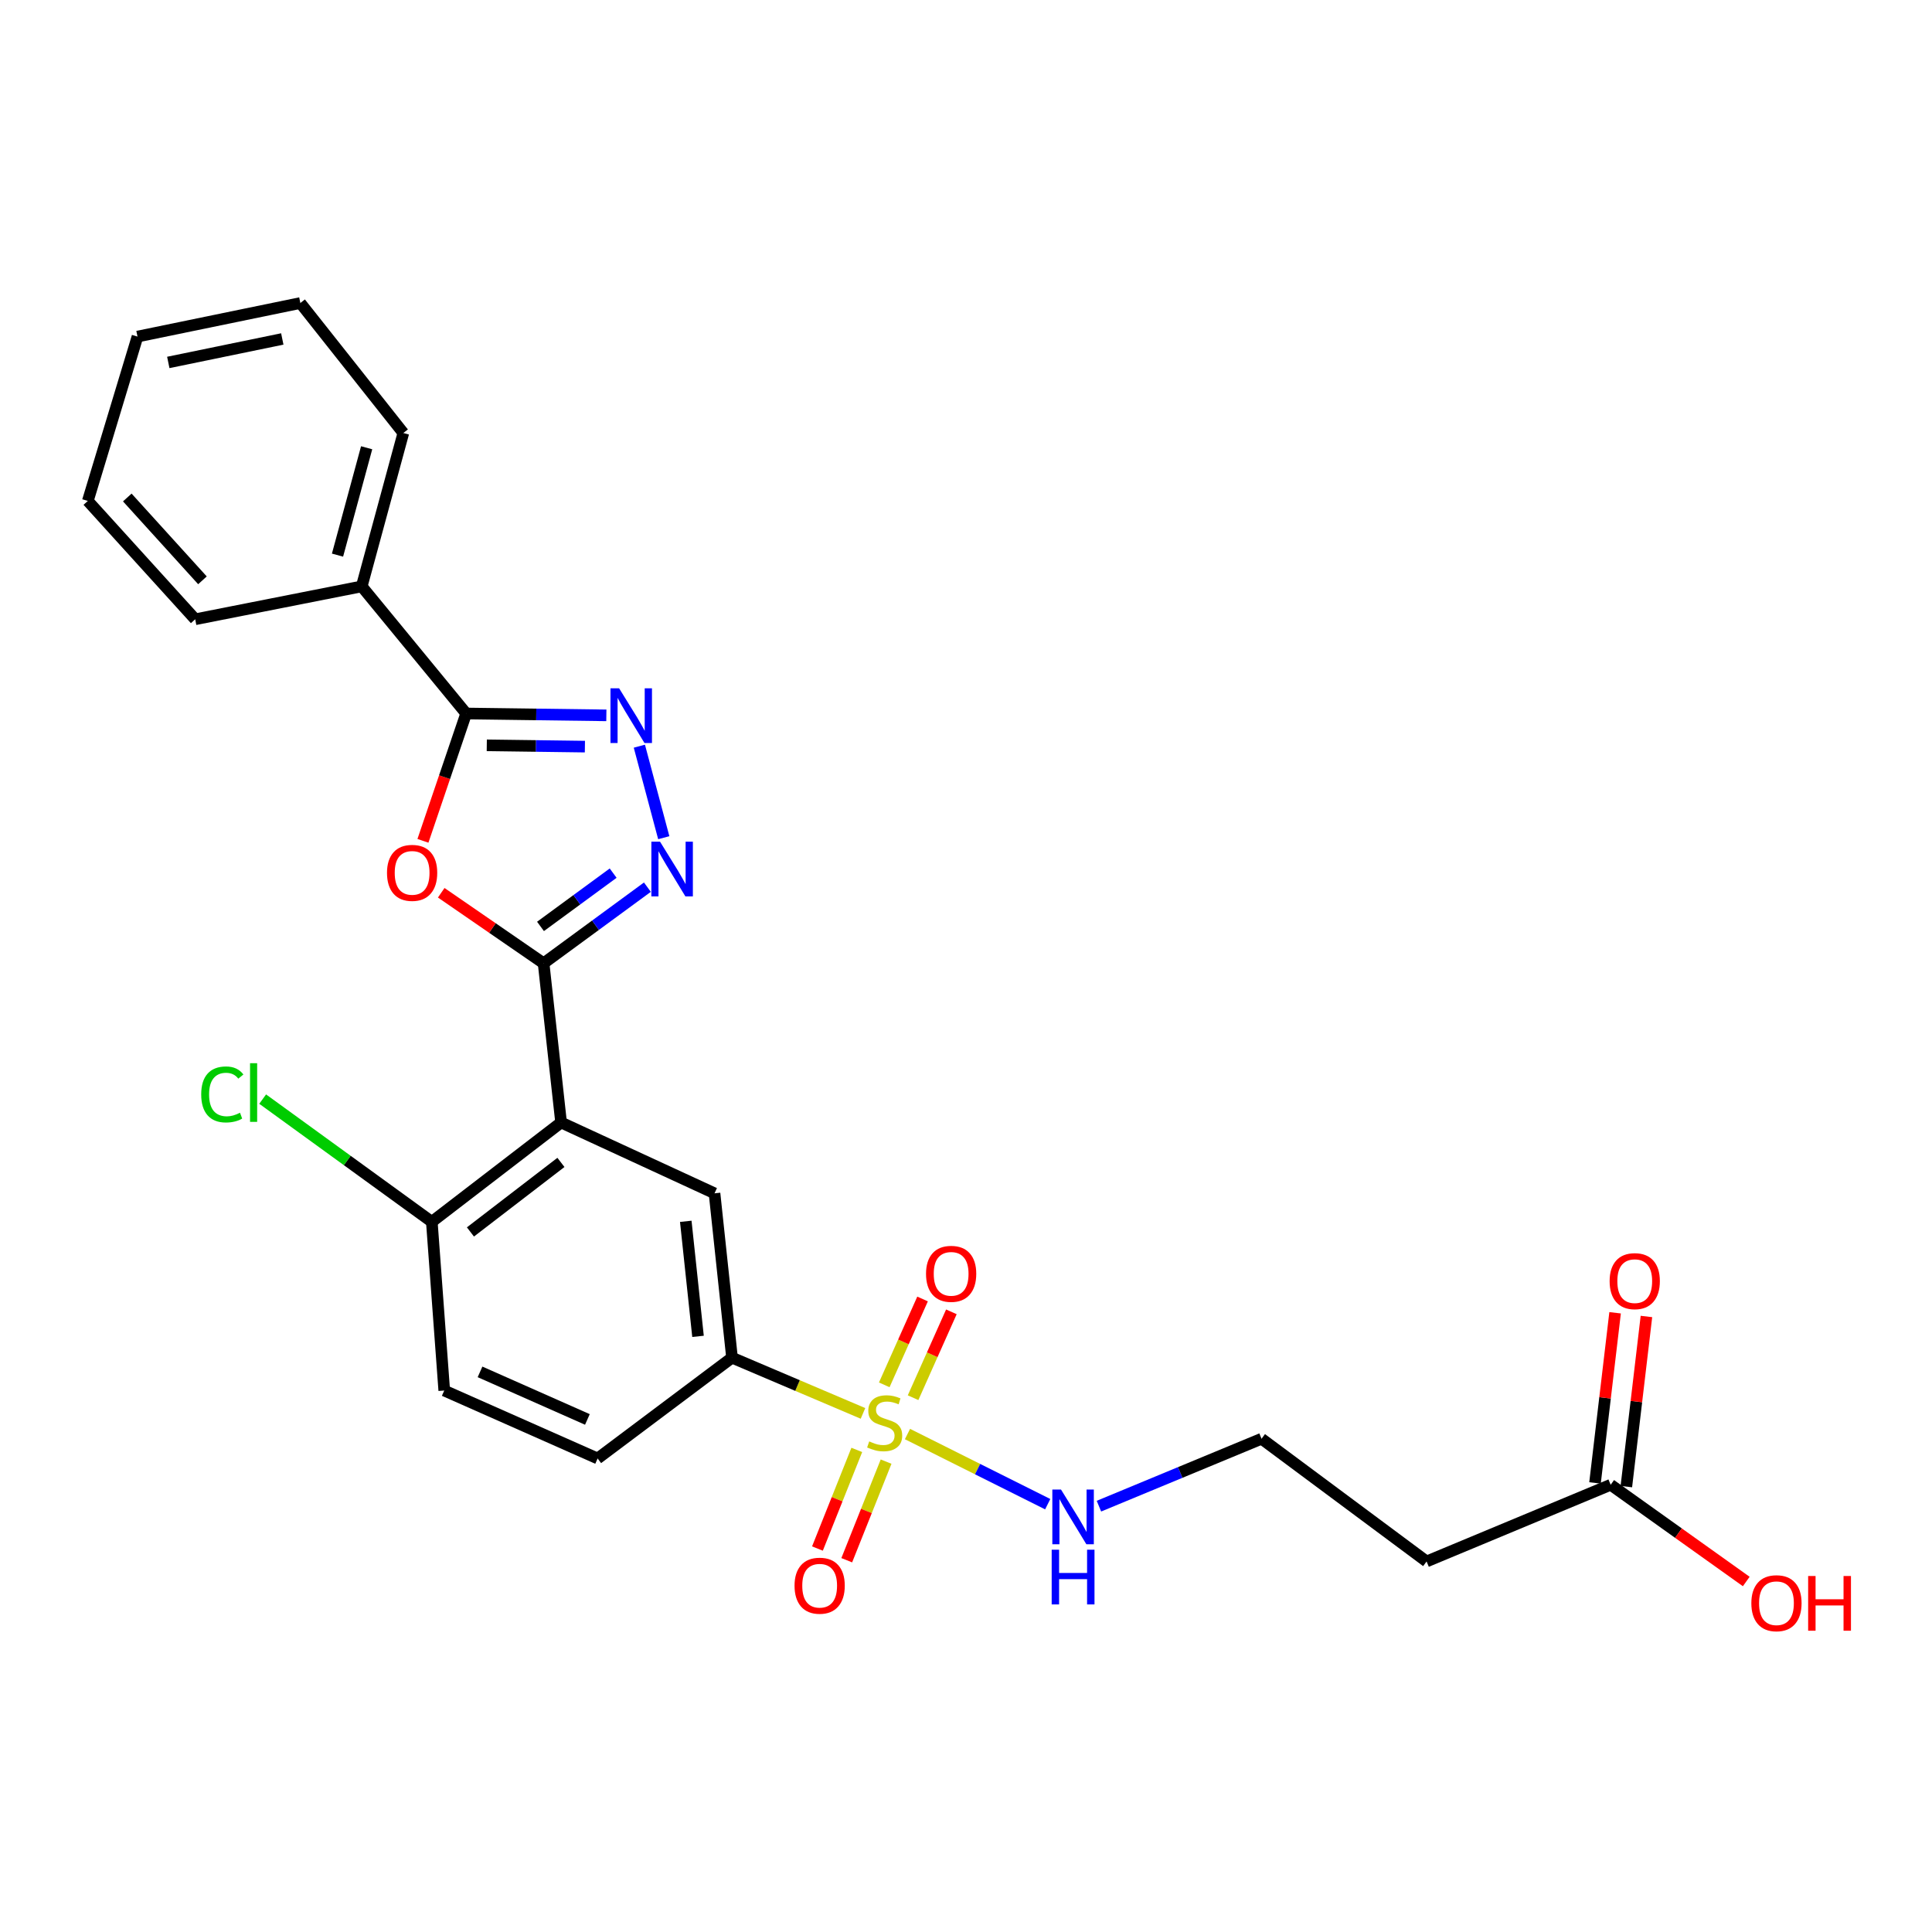 <?xml version='1.0' encoding='iso-8859-1'?>
<svg version='1.1' baseProfile='full'
              xmlns='http://www.w3.org/2000/svg'
                      xmlns:rdkit='http://www.rdkit.org/xml'
                      xmlns:xlink='http://www.w3.org/1999/xlink'
                  xml:space='preserve'
width='1000px' height='1000px' viewBox='0 0 1000 1000'>
<!-- END OF HEADER -->
<rect style='opacity:1.0;fill:#FFFFFF;stroke:none' width='1000' height='1000' x='0' y='0'> </rect>
<path class='bond-6' d='M 446.678,731.574 L 412.784,717.151' style='fill:none;fill-rule:evenodd;stroke:#CCCC00;stroke-width:6px;stroke-linecap:butt;stroke-linejoin:miter;stroke-opacity:1' />
<path class='bond-6' d='M 412.784,717.151 L 378.889,702.728' style='fill:none;fill-rule:evenodd;stroke:#000000;stroke-width:6px;stroke-linecap:butt;stroke-linejoin:miter;stroke-opacity:1' />
<path class='bond-9' d='M 472.604,723.449 L 482.52,701.227' style='fill:none;fill-rule:evenodd;stroke:#CCCC00;stroke-width:6px;stroke-linecap:butt;stroke-linejoin:miter;stroke-opacity:1' />
<path class='bond-9' d='M 482.52,701.227 L 492.436,679.005' style='fill:none;fill-rule:evenodd;stroke:#FF0000;stroke-width:6px;stroke-linecap:butt;stroke-linejoin:miter;stroke-opacity:1' />
<path class='bond-9' d='M 457.69,716.794 L 467.606,694.572' style='fill:none;fill-rule:evenodd;stroke:#CCCC00;stroke-width:6px;stroke-linecap:butt;stroke-linejoin:miter;stroke-opacity:1' />
<path class='bond-9' d='M 467.606,694.572 L 477.522,672.35' style='fill:none;fill-rule:evenodd;stroke:#FF0000;stroke-width:6px;stroke-linecap:butt;stroke-linejoin:miter;stroke-opacity:1' />
<path class='bond-10' d='M 443.477,750.475 L 433.291,775.997' style='fill:none;fill-rule:evenodd;stroke:#CCCC00;stroke-width:6px;stroke-linecap:butt;stroke-linejoin:miter;stroke-opacity:1' />
<path class='bond-10' d='M 433.291,775.997 L 423.106,801.52' style='fill:none;fill-rule:evenodd;stroke:#FF0000;stroke-width:6px;stroke-linecap:butt;stroke-linejoin:miter;stroke-opacity:1' />
<path class='bond-10' d='M 458.644,756.528 L 448.459,782.051' style='fill:none;fill-rule:evenodd;stroke:#CCCC00;stroke-width:6px;stroke-linecap:butt;stroke-linejoin:miter;stroke-opacity:1' />
<path class='bond-10' d='M 448.459,782.051 L 438.274,807.573' style='fill:none;fill-rule:evenodd;stroke:#FF0000;stroke-width:6px;stroke-linecap:butt;stroke-linejoin:miter;stroke-opacity:1' />
<path class='bond-12' d='M 469.711,742.258 L 506.001,760.411' style='fill:none;fill-rule:evenodd;stroke:#CCCC00;stroke-width:6px;stroke-linecap:butt;stroke-linejoin:miter;stroke-opacity:1' />
<path class='bond-12' d='M 506.001,760.411 L 542.292,778.565' style='fill:none;fill-rule:evenodd;stroke:#0000FF;stroke-width:6px;stroke-linecap:butt;stroke-linejoin:miter;stroke-opacity:1' />
<path class='bond-0' d='M 281.366,498.59 L 290.42,580.998' style='fill:none;fill-rule:evenodd;stroke:#000000;stroke-width:6px;stroke-linecap:butt;stroke-linejoin:miter;stroke-opacity:1' />
<path class='bond-1' d='M 281.366,498.59 L 254.871,480.339' style='fill:none;fill-rule:evenodd;stroke:#000000;stroke-width:6px;stroke-linecap:butt;stroke-linejoin:miter;stroke-opacity:1' />
<path class='bond-1' d='M 254.871,480.339 L 228.377,462.089' style='fill:none;fill-rule:evenodd;stroke:#FF0000;stroke-width:6px;stroke-linecap:butt;stroke-linejoin:miter;stroke-opacity:1' />
<path class='bond-3' d='M 281.366,498.59 L 308.226,478.892' style='fill:none;fill-rule:evenodd;stroke:#000000;stroke-width:6px;stroke-linecap:butt;stroke-linejoin:miter;stroke-opacity:1' />
<path class='bond-3' d='M 308.226,478.892 L 335.085,459.194' style='fill:none;fill-rule:evenodd;stroke:#0000FF;stroke-width:6px;stroke-linecap:butt;stroke-linejoin:miter;stroke-opacity:1' />
<path class='bond-3' d='M 279.766,479.511 L 298.568,465.723' style='fill:none;fill-rule:evenodd;stroke:#000000;stroke-width:6px;stroke-linecap:butt;stroke-linejoin:miter;stroke-opacity:1' />
<path class='bond-3' d='M 298.568,465.723 L 317.37,451.934' style='fill:none;fill-rule:evenodd;stroke:#0000FF;stroke-width:6px;stroke-linecap:butt;stroke-linejoin:miter;stroke-opacity:1' />
<path class='bond-5' d='M 218.911,435.215 L 230.101,402.259' style='fill:none;fill-rule:evenodd;stroke:#FF0000;stroke-width:6px;stroke-linecap:butt;stroke-linejoin:miter;stroke-opacity:1' />
<path class='bond-5' d='M 230.101,402.259 L 241.291,369.302' style='fill:none;fill-rule:evenodd;stroke:#000000;stroke-width:6px;stroke-linecap:butt;stroke-linejoin:miter;stroke-opacity:1' />
<path class='bond-2' d='M 290.42,580.998 L 369.835,617.661' style='fill:none;fill-rule:evenodd;stroke:#000000;stroke-width:6px;stroke-linecap:butt;stroke-linejoin:miter;stroke-opacity:1' />
<path class='bond-26' d='M 290.42,580.998 L 223.508,632.414' style='fill:none;fill-rule:evenodd;stroke:#000000;stroke-width:6px;stroke-linecap:butt;stroke-linejoin:miter;stroke-opacity:1' />
<path class='bond-26' d='M 290.334,601.66 L 243.496,637.651' style='fill:none;fill-rule:evenodd;stroke:#000000;stroke-width:6px;stroke-linecap:butt;stroke-linejoin:miter;stroke-opacity:1' />
<path class='bond-4' d='M 343.564,433.592 L 330.933,386.23' style='fill:none;fill-rule:evenodd;stroke:#0000FF;stroke-width:6px;stroke-linecap:butt;stroke-linejoin:miter;stroke-opacity:1' />
<path class='bond-27' d='M 313.845,370.265 L 277.568,369.784' style='fill:none;fill-rule:evenodd;stroke:#0000FF;stroke-width:6px;stroke-linecap:butt;stroke-linejoin:miter;stroke-opacity:1' />
<path class='bond-27' d='M 277.568,369.784 L 241.291,369.302' style='fill:none;fill-rule:evenodd;stroke:#000000;stroke-width:6px;stroke-linecap:butt;stroke-linejoin:miter;stroke-opacity:1' />
<path class='bond-27' d='M 302.745,386.451 L 277.351,386.113' style='fill:none;fill-rule:evenodd;stroke:#0000FF;stroke-width:6px;stroke-linecap:butt;stroke-linejoin:miter;stroke-opacity:1' />
<path class='bond-27' d='M 277.351,386.113 L 251.957,385.776' style='fill:none;fill-rule:evenodd;stroke:#000000;stroke-width:6px;stroke-linecap:butt;stroke-linejoin:miter;stroke-opacity:1' />
<path class='bond-13' d='M 241.291,369.302 L 187.226,303.515' style='fill:none;fill-rule:evenodd;stroke:#000000;stroke-width:6px;stroke-linecap:butt;stroke-linejoin:miter;stroke-opacity:1' />
<path class='bond-7' d='M 378.889,702.728 L 369.835,617.661' style='fill:none;fill-rule:evenodd;stroke:#000000;stroke-width:6px;stroke-linecap:butt;stroke-linejoin:miter;stroke-opacity:1' />
<path class='bond-7' d='M 361.292,691.697 L 354.954,632.15' style='fill:none;fill-rule:evenodd;stroke:#000000;stroke-width:6px;stroke-linecap:butt;stroke-linejoin:miter;stroke-opacity:1' />
<path class='bond-15' d='M 378.889,702.728 L 309.328,754.906' style='fill:none;fill-rule:evenodd;stroke:#000000;stroke-width:6px;stroke-linecap:butt;stroke-linejoin:miter;stroke-opacity:1' />
<path class='bond-8' d='M 223.508,632.414 L 229.941,719.74' style='fill:none;fill-rule:evenodd;stroke:#000000;stroke-width:6px;stroke-linecap:butt;stroke-linejoin:miter;stroke-opacity:1' />
<path class='bond-19' d='M 223.508,632.414 L 179.731,600.654' style='fill:none;fill-rule:evenodd;stroke:#000000;stroke-width:6px;stroke-linecap:butt;stroke-linejoin:miter;stroke-opacity:1' />
<path class='bond-19' d='M 179.731,600.654 L 135.954,568.895' style='fill:none;fill-rule:evenodd;stroke:#00CC00;stroke-width:6px;stroke-linecap:butt;stroke-linejoin:miter;stroke-opacity:1' />
<path class='bond-11' d='M 833.682,768.515 L 738.4,808.209' style='fill:none;fill-rule:evenodd;stroke:#000000;stroke-width:6px;stroke-linecap:butt;stroke-linejoin:miter;stroke-opacity:1' />
<path class='bond-16' d='M 841.791,769.473 L 846.992,725.44' style='fill:none;fill-rule:evenodd;stroke:#000000;stroke-width:6px;stroke-linecap:butt;stroke-linejoin:miter;stroke-opacity:1' />
<path class='bond-16' d='M 846.992,725.44 L 852.192,681.408' style='fill:none;fill-rule:evenodd;stroke:#FF0000;stroke-width:6px;stroke-linecap:butt;stroke-linejoin:miter;stroke-opacity:1' />
<path class='bond-16' d='M 825.573,767.557 L 830.773,723.525' style='fill:none;fill-rule:evenodd;stroke:#000000;stroke-width:6px;stroke-linecap:butt;stroke-linejoin:miter;stroke-opacity:1' />
<path class='bond-16' d='M 830.773,723.525 L 835.973,679.492' style='fill:none;fill-rule:evenodd;stroke:#FF0000;stroke-width:6px;stroke-linecap:butt;stroke-linejoin:miter;stroke-opacity:1' />
<path class='bond-20' d='M 833.682,768.515 L 868.77,793.549' style='fill:none;fill-rule:evenodd;stroke:#000000;stroke-width:6px;stroke-linecap:butt;stroke-linejoin:miter;stroke-opacity:1' />
<path class='bond-20' d='M 868.77,793.549 L 903.858,818.583' style='fill:none;fill-rule:evenodd;stroke:#FF0000;stroke-width:6px;stroke-linecap:butt;stroke-linejoin:miter;stroke-opacity:1' />
<path class='bond-18' d='M 568.808,779.588 L 610.889,762.139' style='fill:none;fill-rule:evenodd;stroke:#0000FF;stroke-width:6px;stroke-linecap:butt;stroke-linejoin:miter;stroke-opacity:1' />
<path class='bond-18' d='M 610.889,762.139 L 652.97,744.69' style='fill:none;fill-rule:evenodd;stroke:#000000;stroke-width:6px;stroke-linecap:butt;stroke-linejoin:miter;stroke-opacity:1' />
<path class='bond-21' d='M 187.226,303.515 L 208.765,224.128' style='fill:none;fill-rule:evenodd;stroke:#000000;stroke-width:6px;stroke-linecap:butt;stroke-linejoin:miter;stroke-opacity:1' />
<path class='bond-21' d='M 174.696,287.331 L 189.773,231.76' style='fill:none;fill-rule:evenodd;stroke:#000000;stroke-width:6px;stroke-linecap:butt;stroke-linejoin:miter;stroke-opacity:1' />
<path class='bond-22' d='M 187.226,303.515 L 101.035,320.536' style='fill:none;fill-rule:evenodd;stroke:#000000;stroke-width:6px;stroke-linecap:butt;stroke-linejoin:miter;stroke-opacity:1' />
<path class='bond-14' d='M 738.4,808.209 L 652.97,744.69' style='fill:none;fill-rule:evenodd;stroke:#000000;stroke-width:6px;stroke-linecap:butt;stroke-linejoin:miter;stroke-opacity:1' />
<path class='bond-17' d='M 309.328,754.906 L 229.941,719.74' style='fill:none;fill-rule:evenodd;stroke:#000000;stroke-width:6px;stroke-linecap:butt;stroke-linejoin:miter;stroke-opacity:1' />
<path class='bond-17' d='M 304.034,734.699 L 248.463,710.083' style='fill:none;fill-rule:evenodd;stroke:#000000;stroke-width:6px;stroke-linecap:butt;stroke-linejoin:miter;stroke-opacity:1' />
<path class='bond-24' d='M 208.765,224.128 L 155.462,156.844' style='fill:none;fill-rule:evenodd;stroke:#000000;stroke-width:6px;stroke-linecap:butt;stroke-linejoin:miter;stroke-opacity:1' />
<path class='bond-23' d='M 101.035,320.536 L 45.455,259.285' style='fill:none;fill-rule:evenodd;stroke:#000000;stroke-width:6px;stroke-linecap:butt;stroke-linejoin:miter;stroke-opacity:1' />
<path class='bond-23' d='M 104.792,300.374 L 65.886,257.499' style='fill:none;fill-rule:evenodd;stroke:#000000;stroke-width:6px;stroke-linecap:butt;stroke-linejoin:miter;stroke-opacity:1' />
<path class='bond-25' d='M 45.455,259.285 L 71.167,174.21' style='fill:none;fill-rule:evenodd;stroke:#000000;stroke-width:6px;stroke-linecap:butt;stroke-linejoin:miter;stroke-opacity:1' />
<path class='bond-28' d='M 155.462,156.844 L 71.167,174.21' style='fill:none;fill-rule:evenodd;stroke:#000000;stroke-width:6px;stroke-linecap:butt;stroke-linejoin:miter;stroke-opacity:1' />
<path class='bond-28' d='M 146.113,175.444 L 87.106,187.6' style='fill:none;fill-rule:evenodd;stroke:#000000;stroke-width:6px;stroke-linecap:butt;stroke-linejoin:miter;stroke-opacity:1' />
<path  class='atom-0' d='M 449.905 746.072
Q 450.225 746.192, 451.545 746.752
Q 452.865 747.312, 454.305 747.672
Q 455.785 747.992, 457.225 747.992
Q 459.905 747.992, 461.465 746.712
Q 463.025 745.392, 463.025 743.112
Q 463.025 741.552, 462.225 740.592
Q 461.465 739.632, 460.265 739.112
Q 459.065 738.592, 457.065 737.992
Q 454.545 737.232, 453.025 736.512
Q 451.545 735.792, 450.465 734.272
Q 449.425 732.752, 449.425 730.192
Q 449.425 726.632, 451.825 724.432
Q 454.265 722.232, 459.065 722.232
Q 462.345 722.232, 466.065 723.792
L 465.145 726.872
Q 461.745 725.472, 459.185 725.472
Q 456.425 725.472, 454.905 726.632
Q 453.385 727.752, 453.425 729.712
Q 453.425 731.232, 454.185 732.152
Q 454.985 733.072, 456.105 733.592
Q 457.265 734.112, 459.185 734.712
Q 461.745 735.512, 463.265 736.312
Q 464.785 737.112, 465.865 738.752
Q 466.985 740.352, 466.985 743.112
Q 466.985 747.032, 464.345 749.152
Q 461.745 751.232, 457.385 751.232
Q 454.865 751.232, 452.945 750.672
Q 451.065 750.152, 448.825 749.232
L 449.905 746.072
' fill='#CCCC00'/>
<path  class='atom-2' d='M 200.311 451.791
Q 200.311 444.991, 203.671 441.191
Q 207.031 437.391, 213.311 437.391
Q 219.591 437.391, 222.951 441.191
Q 226.311 444.991, 226.311 451.791
Q 226.311 458.671, 222.911 462.591
Q 219.511 466.471, 213.311 466.471
Q 207.071 466.471, 203.671 462.591
Q 200.311 458.711, 200.311 451.791
M 213.311 463.271
Q 217.631 463.271, 219.951 460.391
Q 222.311 457.471, 222.311 451.791
Q 222.311 446.231, 219.951 443.431
Q 217.631 440.591, 213.311 440.591
Q 208.991 440.591, 206.631 443.391
Q 204.311 446.191, 204.311 451.791
Q 204.311 457.511, 206.631 460.391
Q 208.991 463.271, 213.311 463.271
' fill='#FF0000'/>
<path  class='atom-4' d='M 341.628 435.645
L 350.908 450.645
Q 351.828 452.125, 353.308 454.805
Q 354.788 457.485, 354.868 457.645
L 354.868 435.645
L 358.628 435.645
L 358.628 463.965
L 354.748 463.965
L 344.788 447.565
Q 343.628 445.645, 342.388 443.445
Q 341.188 441.245, 340.828 440.565
L 340.828 463.965
L 337.148 463.965
L 337.148 435.645
L 341.628 435.645
' fill='#0000FF'/>
<path  class='atom-5' d='M 320.461 356.276
L 329.741 371.276
Q 330.661 372.756, 332.141 375.436
Q 333.621 378.116, 333.701 378.276
L 333.701 356.276
L 337.461 356.276
L 337.461 384.596
L 333.581 384.596
L 323.621 368.196
Q 322.461 366.276, 321.221 364.076
Q 320.021 361.876, 319.661 361.196
L 319.661 384.596
L 315.981 384.596
L 315.981 356.276
L 320.461 356.276
' fill='#0000FF'/>
<path  class='atom-10' d='M 479.309 659.331
Q 479.309 652.531, 482.669 648.731
Q 486.029 644.931, 492.309 644.931
Q 498.589 644.931, 501.949 648.731
Q 505.309 652.531, 505.309 659.331
Q 505.309 666.211, 501.909 670.131
Q 498.509 674.011, 492.309 674.011
Q 486.069 674.011, 482.669 670.131
Q 479.309 666.251, 479.309 659.331
M 492.309 670.811
Q 496.629 670.811, 498.949 667.931
Q 501.309 665.011, 501.309 659.331
Q 501.309 653.771, 498.949 650.971
Q 496.629 648.131, 492.309 648.131
Q 487.989 648.131, 485.629 650.931
Q 483.309 653.731, 483.309 659.331
Q 483.309 665.051, 485.629 667.931
Q 487.989 670.811, 492.309 670.811
' fill='#FF0000'/>
<path  class='atom-11' d='M 411.253 820.755
Q 411.253 813.955, 414.613 810.155
Q 417.973 806.355, 424.253 806.355
Q 430.533 806.355, 433.893 810.155
Q 437.253 813.955, 437.253 820.755
Q 437.253 827.635, 433.853 831.555
Q 430.453 835.435, 424.253 835.435
Q 418.013 835.435, 414.613 831.555
Q 411.253 827.675, 411.253 820.755
M 424.253 832.235
Q 428.573 832.235, 430.893 829.355
Q 433.253 826.435, 433.253 820.755
Q 433.253 815.195, 430.893 812.395
Q 428.573 809.555, 424.253 809.555
Q 419.933 809.555, 417.573 812.355
Q 415.253 815.155, 415.253 820.755
Q 415.253 826.475, 417.573 829.355
Q 419.933 832.235, 424.253 832.235
' fill='#FF0000'/>
<path  class='atom-13' d='M 549.168 770.976
L 558.448 785.976
Q 559.368 787.456, 560.848 790.136
Q 562.328 792.816, 562.408 792.976
L 562.408 770.976
L 566.168 770.976
L 566.168 799.296
L 562.288 799.296
L 552.328 782.896
Q 551.168 780.976, 549.928 778.776
Q 548.728 776.576, 548.368 775.896
L 548.368 799.296
L 544.688 799.296
L 544.688 770.976
L 549.168 770.976
' fill='#0000FF'/>
<path  class='atom-13' d='M 544.348 802.128
L 548.188 802.128
L 548.188 814.168
L 562.668 814.168
L 562.668 802.128
L 566.508 802.128
L 566.508 830.448
L 562.668 830.448
L 562.668 817.368
L 548.188 817.368
L 548.188 830.448
L 544.348 830.448
L 544.348 802.128
' fill='#0000FF'/>
<path  class='atom-17' d='M 833.139 663.114
Q 833.139 656.314, 836.499 652.514
Q 839.859 648.714, 846.139 648.714
Q 852.419 648.714, 855.779 652.514
Q 859.139 656.314, 859.139 663.114
Q 859.139 669.994, 855.739 673.914
Q 852.339 677.794, 846.139 677.794
Q 839.899 677.794, 836.499 673.914
Q 833.139 670.034, 833.139 663.114
M 846.139 674.594
Q 850.459 674.594, 852.779 671.714
Q 855.139 668.794, 855.139 663.114
Q 855.139 657.554, 852.779 654.754
Q 850.459 651.914, 846.139 651.914
Q 841.819 651.914, 839.459 654.714
Q 837.139 657.514, 837.139 663.114
Q 837.139 668.834, 839.459 671.714
Q 841.819 674.594, 846.139 674.594
' fill='#FF0000'/>
<path  class='atom-20' d='M 104.145 566.473
Q 104.145 559.433, 107.425 555.753
Q 110.745 552.033, 117.025 552.033
Q 122.865 552.033, 125.985 556.153
L 123.345 558.313
Q 121.065 555.313, 117.025 555.313
Q 112.745 555.313, 110.465 558.193
Q 108.225 561.033, 108.225 566.473
Q 108.225 572.073, 110.545 574.953
Q 112.905 577.833, 117.465 577.833
Q 120.585 577.833, 124.225 575.953
L 125.345 578.953
Q 123.865 579.913, 121.625 580.473
Q 119.385 581.033, 116.905 581.033
Q 110.745 581.033, 107.425 577.273
Q 104.145 573.513, 104.145 566.473
' fill='#00CC00'/>
<path  class='atom-20' d='M 129.425 550.313
L 133.105 550.313
L 133.105 580.673
L 129.425 580.673
L 129.425 550.313
' fill='#00CC00'/>
<path  class='atom-21' d='M 906.493 829.818
Q 906.493 823.018, 909.853 819.218
Q 913.213 815.418, 919.493 815.418
Q 925.773 815.418, 929.133 819.218
Q 932.493 823.018, 932.493 829.818
Q 932.493 836.698, 929.093 840.618
Q 925.693 844.498, 919.493 844.498
Q 913.253 844.498, 909.853 840.618
Q 906.493 836.738, 906.493 829.818
M 919.493 841.298
Q 923.813 841.298, 926.133 838.418
Q 928.493 835.498, 928.493 829.818
Q 928.493 824.258, 926.133 821.458
Q 923.813 818.618, 919.493 818.618
Q 915.173 818.618, 912.813 821.418
Q 910.493 824.218, 910.493 829.818
Q 910.493 835.538, 912.813 838.418
Q 915.173 841.298, 919.493 841.298
' fill='#FF0000'/>
<path  class='atom-21' d='M 935.893 815.738
L 939.733 815.738
L 939.733 827.778
L 954.213 827.778
L 954.213 815.738
L 958.053 815.738
L 958.053 844.058
L 954.213 844.058
L 954.213 830.978
L 939.733 830.978
L 939.733 844.058
L 935.893 844.058
L 935.893 815.738
' fill='#FF0000'/>
</svg>
